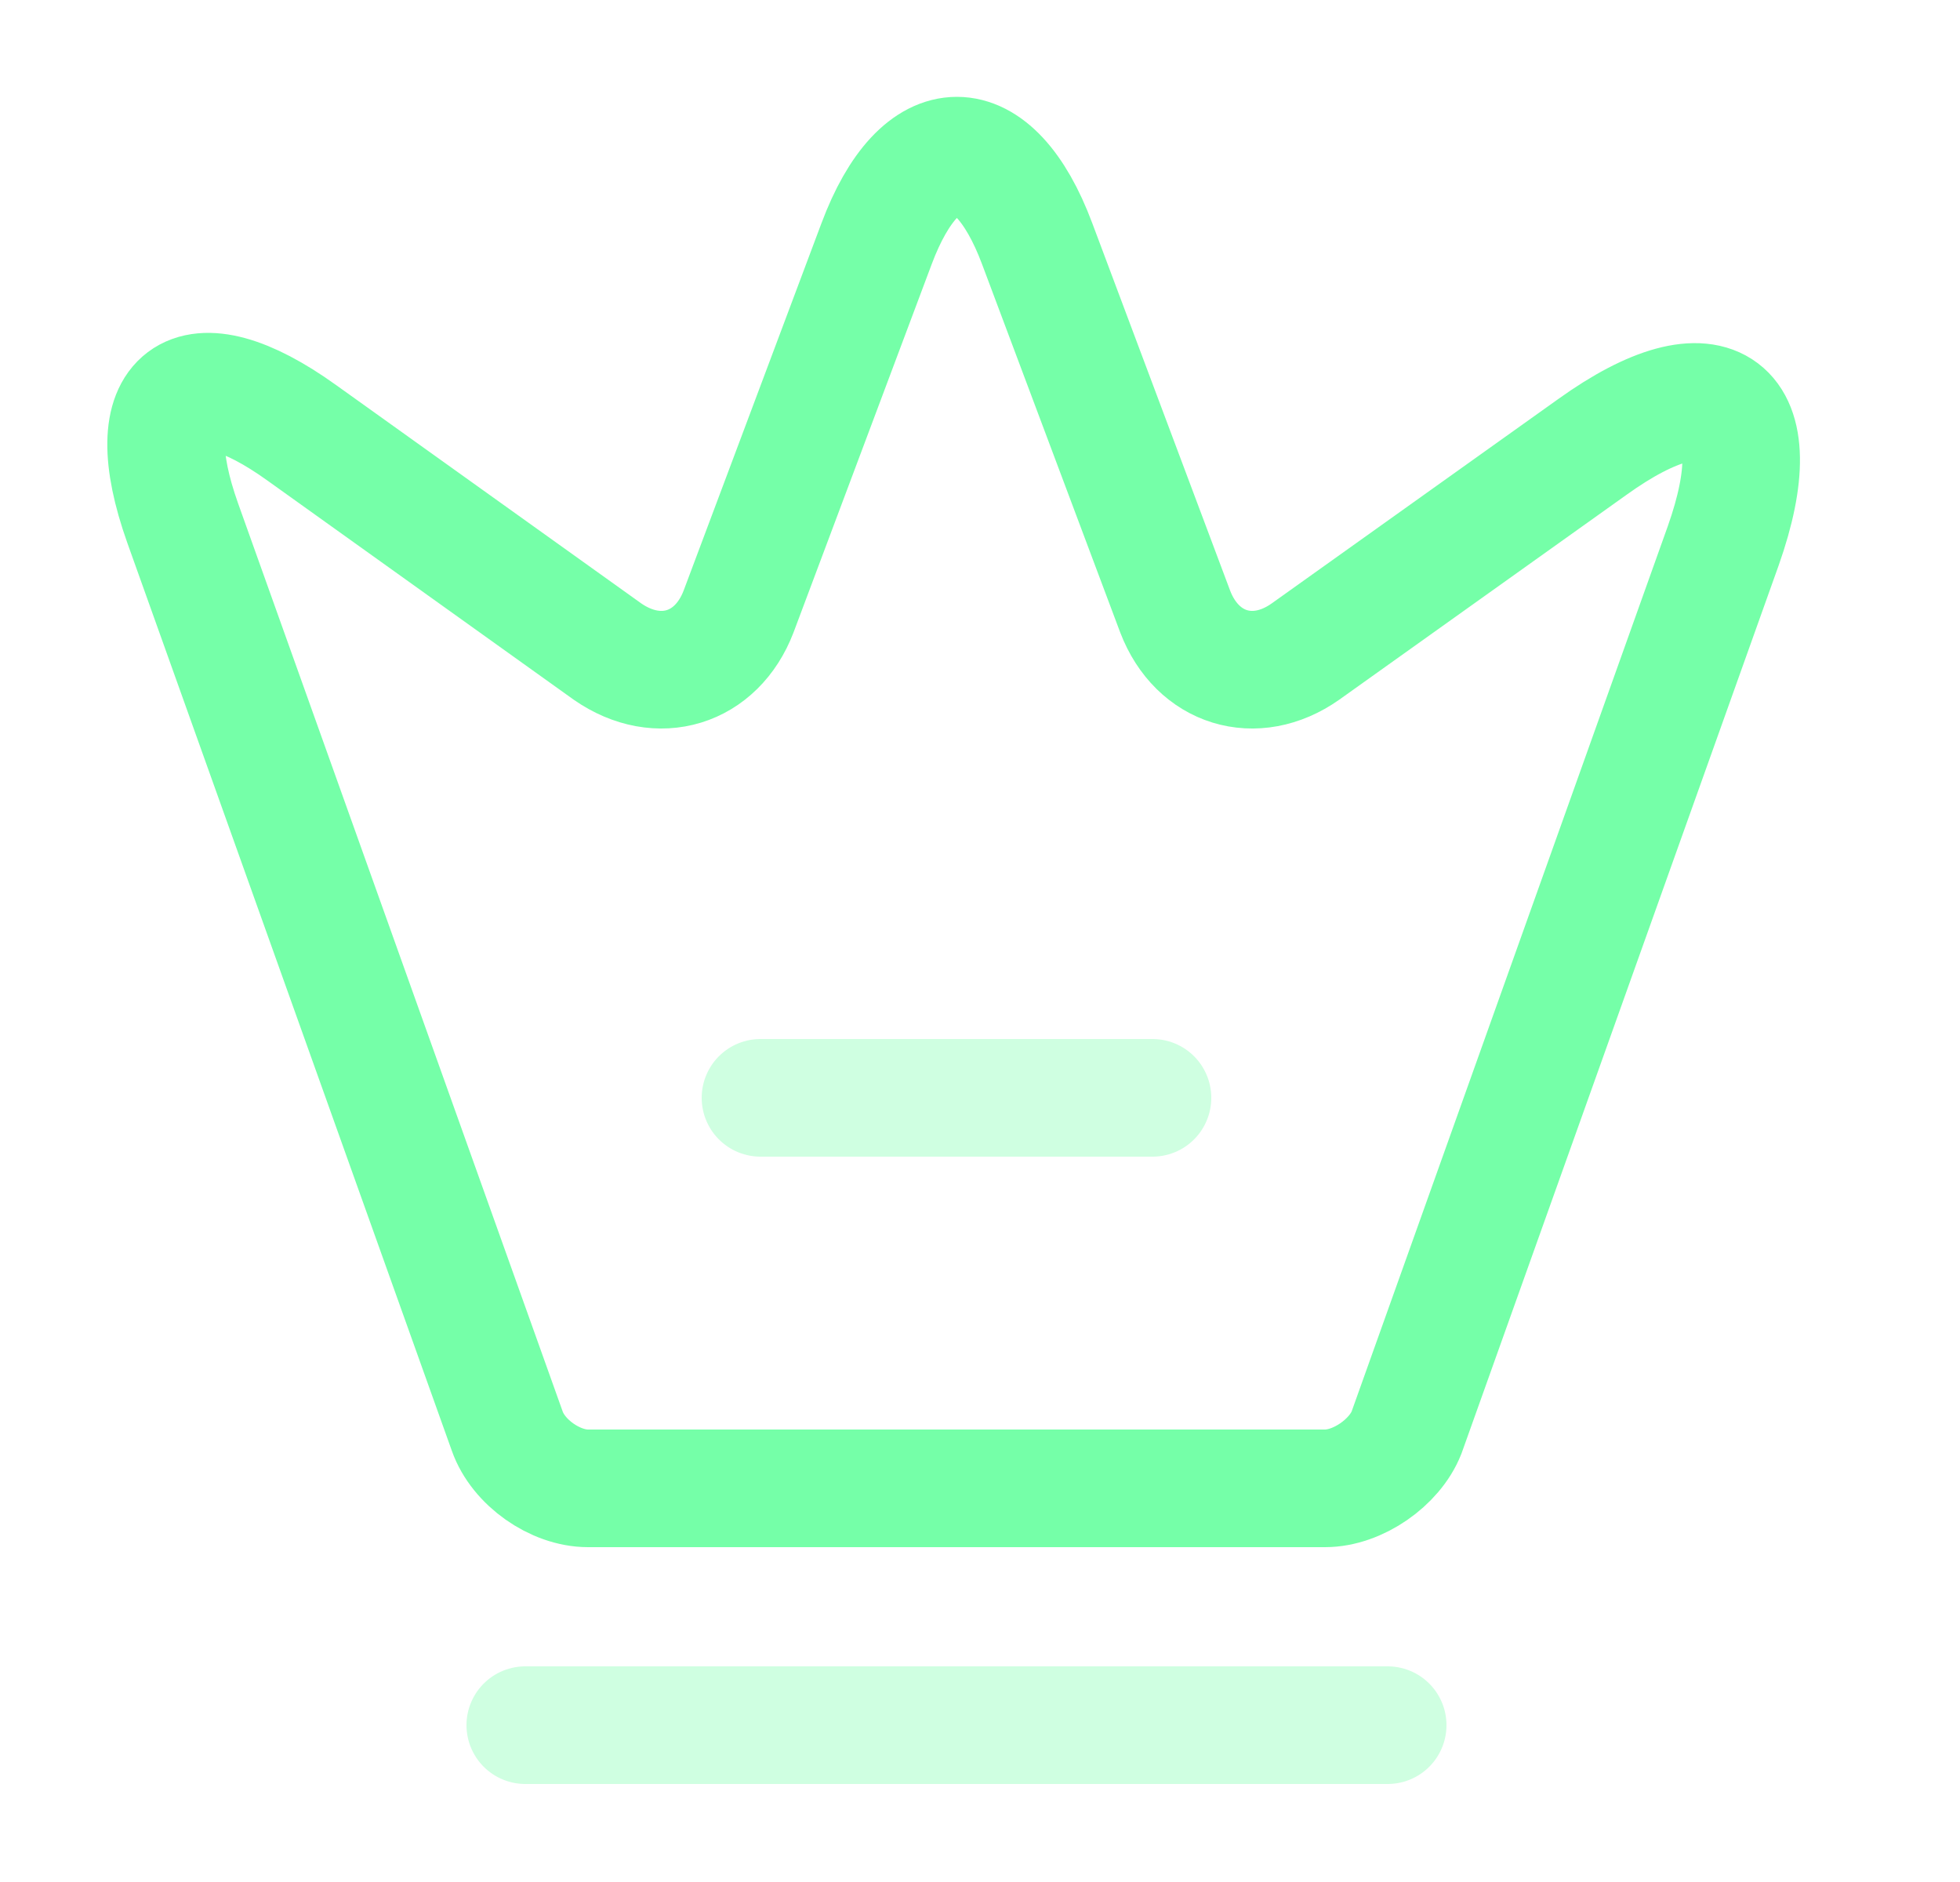 <svg width="25" height="24" viewBox="0 0 25 24" fill="none" xmlns="http://www.w3.org/2000/svg">
<path d="M16.9 18.98H7.5C7.08 18.98 6.61 18.65 6.47 18.25L2.33 6.67C1.74 5.01 2.43 4.5 3.85 5.52L7.75 8.31C8.4 8.76 9.14 8.53 9.42 7.8L11.18 3.11C11.74 1.61 12.67 1.61 13.23 3.11L14.99 7.8C15.27 8.53 16.01 8.76 16.65 8.31L20.31 5.7C21.87 4.58 22.62 5.15 21.98 6.96L17.94 18.27C17.79 18.65 17.32 18.98 16.9 18.98Z" stroke="#75FFA8" stroke-width="1.5" stroke-linecap="round" stroke-linejoin="round"/>
<path opacity="0.34" d="M6.7 22H17.7" stroke="#75FFA8" stroke-width="1.5" stroke-linecap="round" stroke-linejoin="round"/>
<path opacity="0.34" d="M9.7 14H14.7" stroke="#75FFA8" stroke-width="1.5" stroke-linecap="round" stroke-linejoin="round"/>
</svg>
